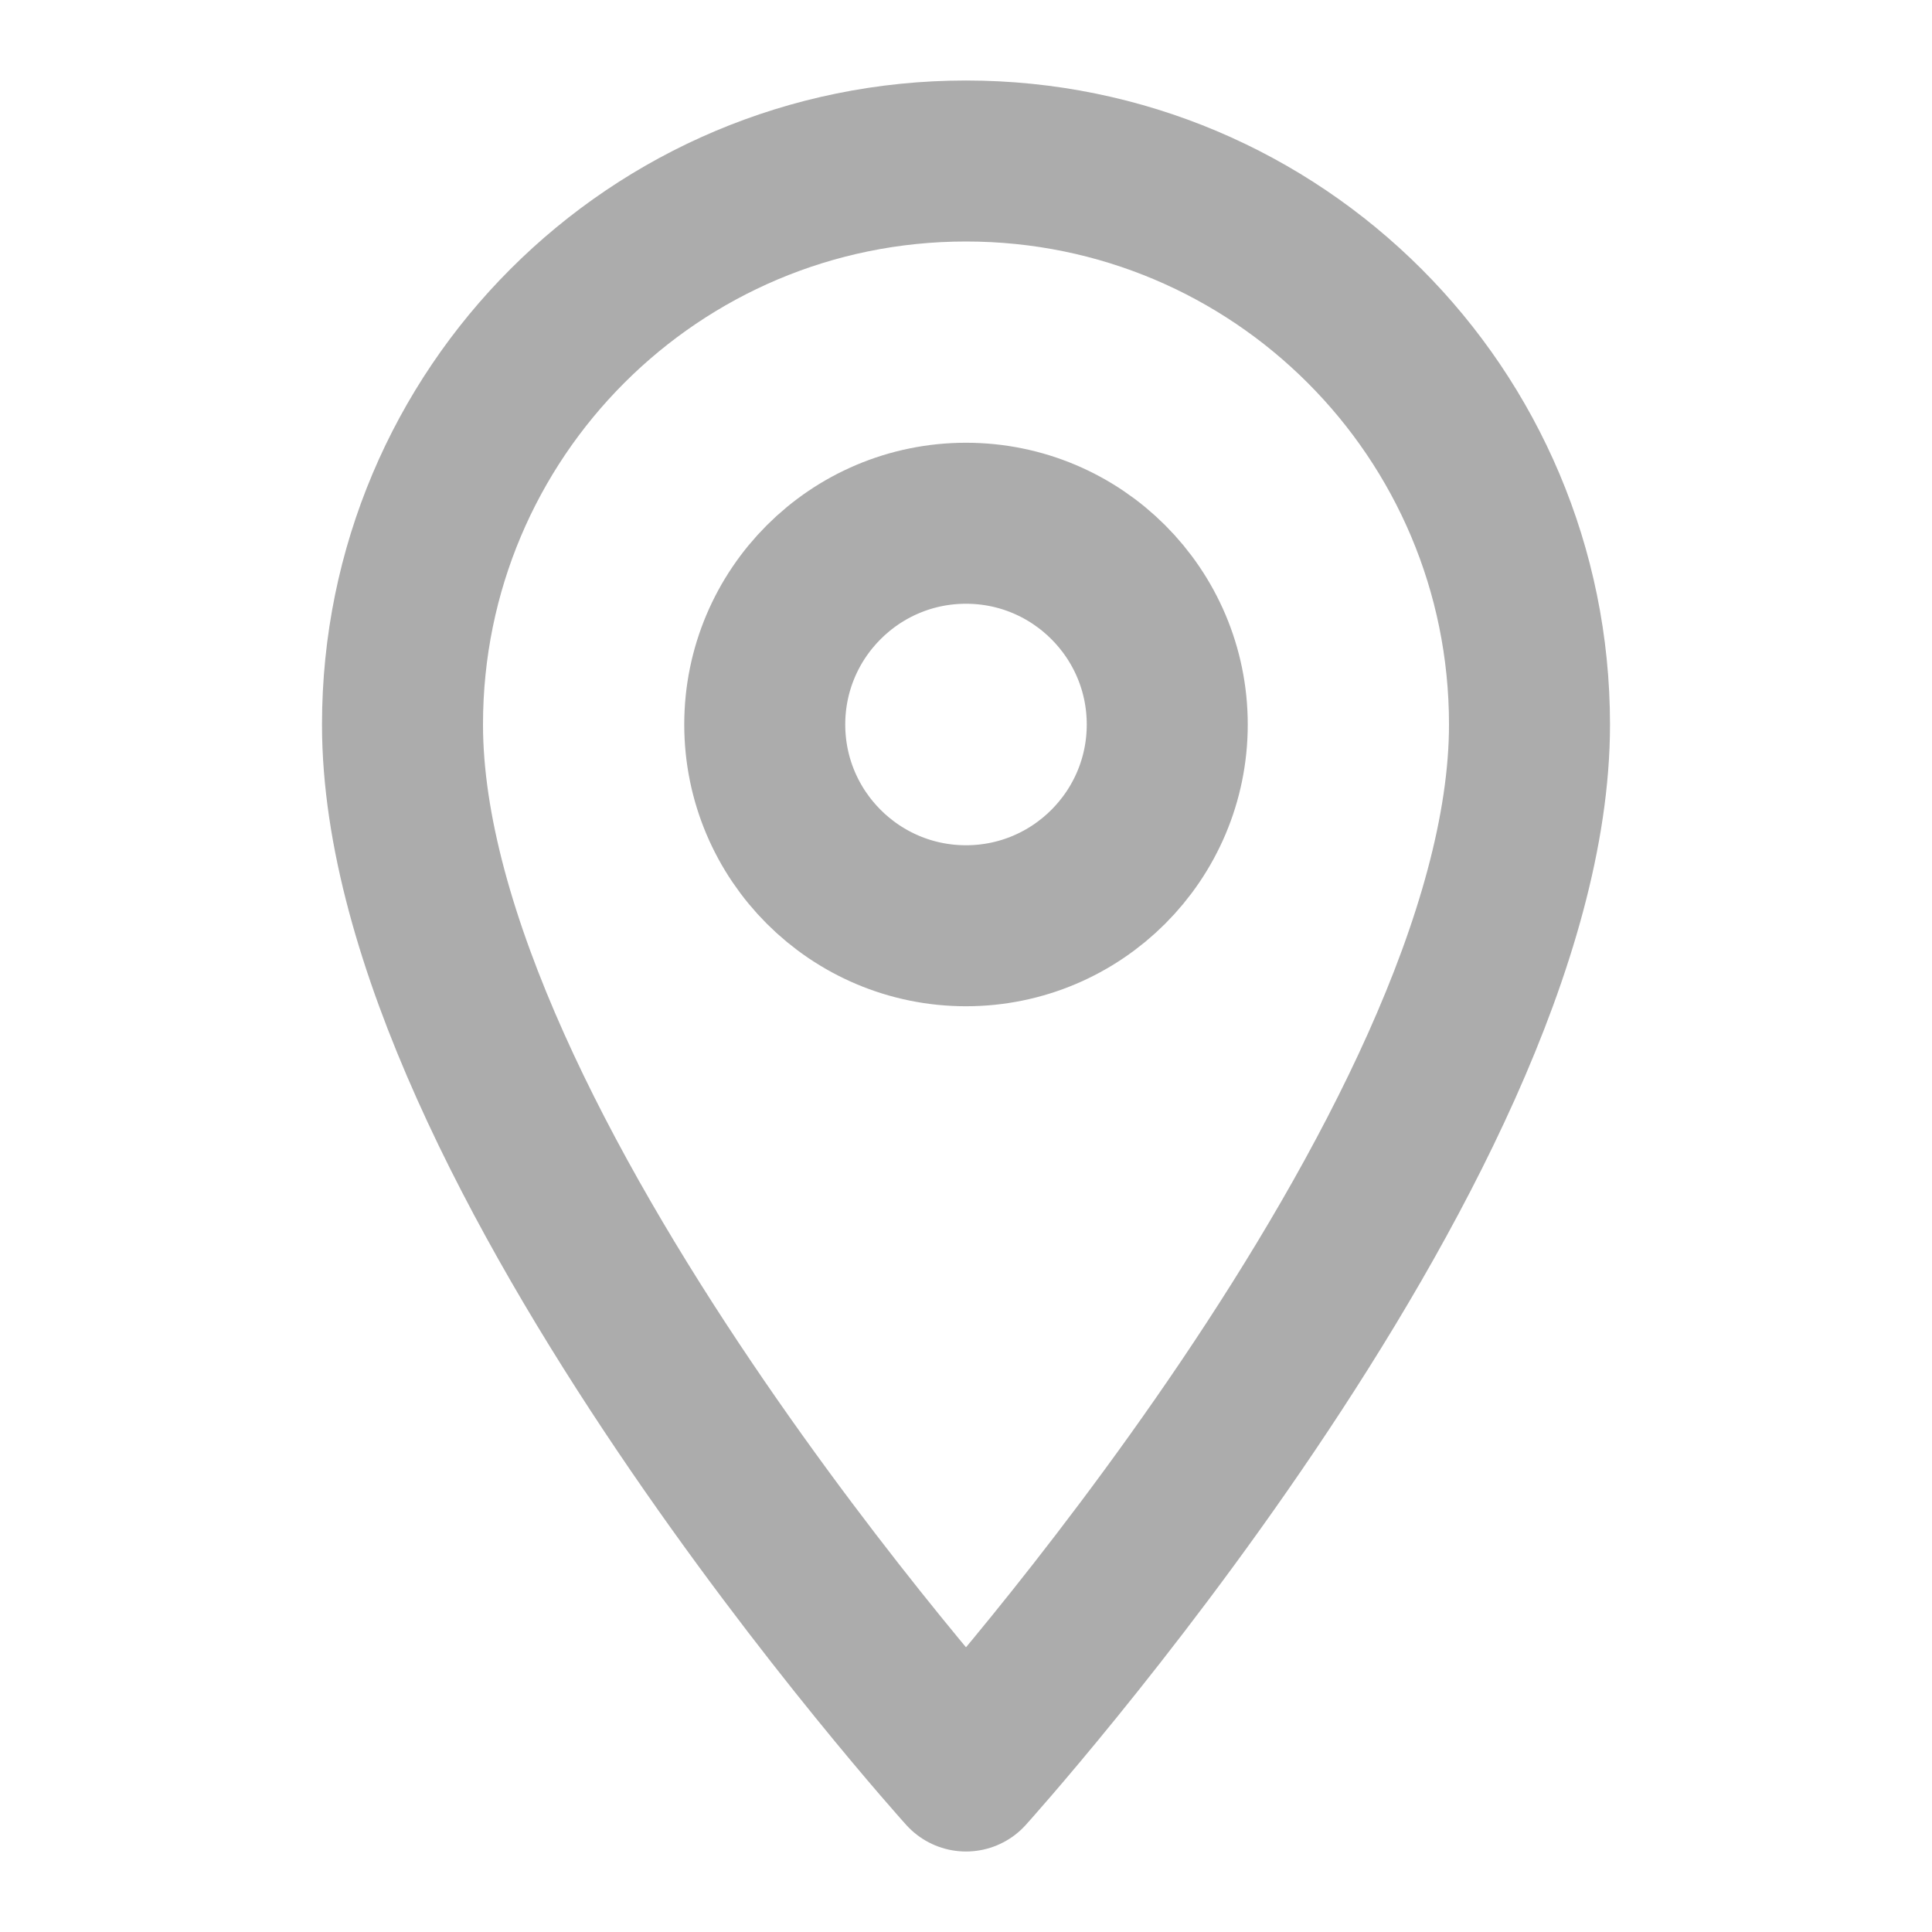 <?xml version="1.0" encoding="UTF-8"?>
<svg xmlns="http://www.w3.org/2000/svg" width="24" height="24" viewBox="0 0 24 24">
  <title>ic-location-on-24px</title>
  <g fill="none" fill-rule="evenodd" transform="translate(-735, -849) translate(735, 849)">
    <path stroke="#ACACAC" stroke-linejoin="round" stroke-width="2" d="M12,2 C8.13,2 5,5.13 5,9 C5,14.25 12,22 12,22 C12,22 19,14.25 19,9 C19,5.13 15.87,2 12,2 Z M12,11.5 C10.62,11.5 9.5,10.38 9.5,9 C9.5,7.62 10.62,6.5 12,6.5 C13.38,6.5 14.5,7.62 14.5,9 C14.5,10.38 13.38,11.5 12,11.5 Z"></path>
    <polygon points="0 0 24 0 24 24 0 24"></polygon>
  </g>
</svg>
